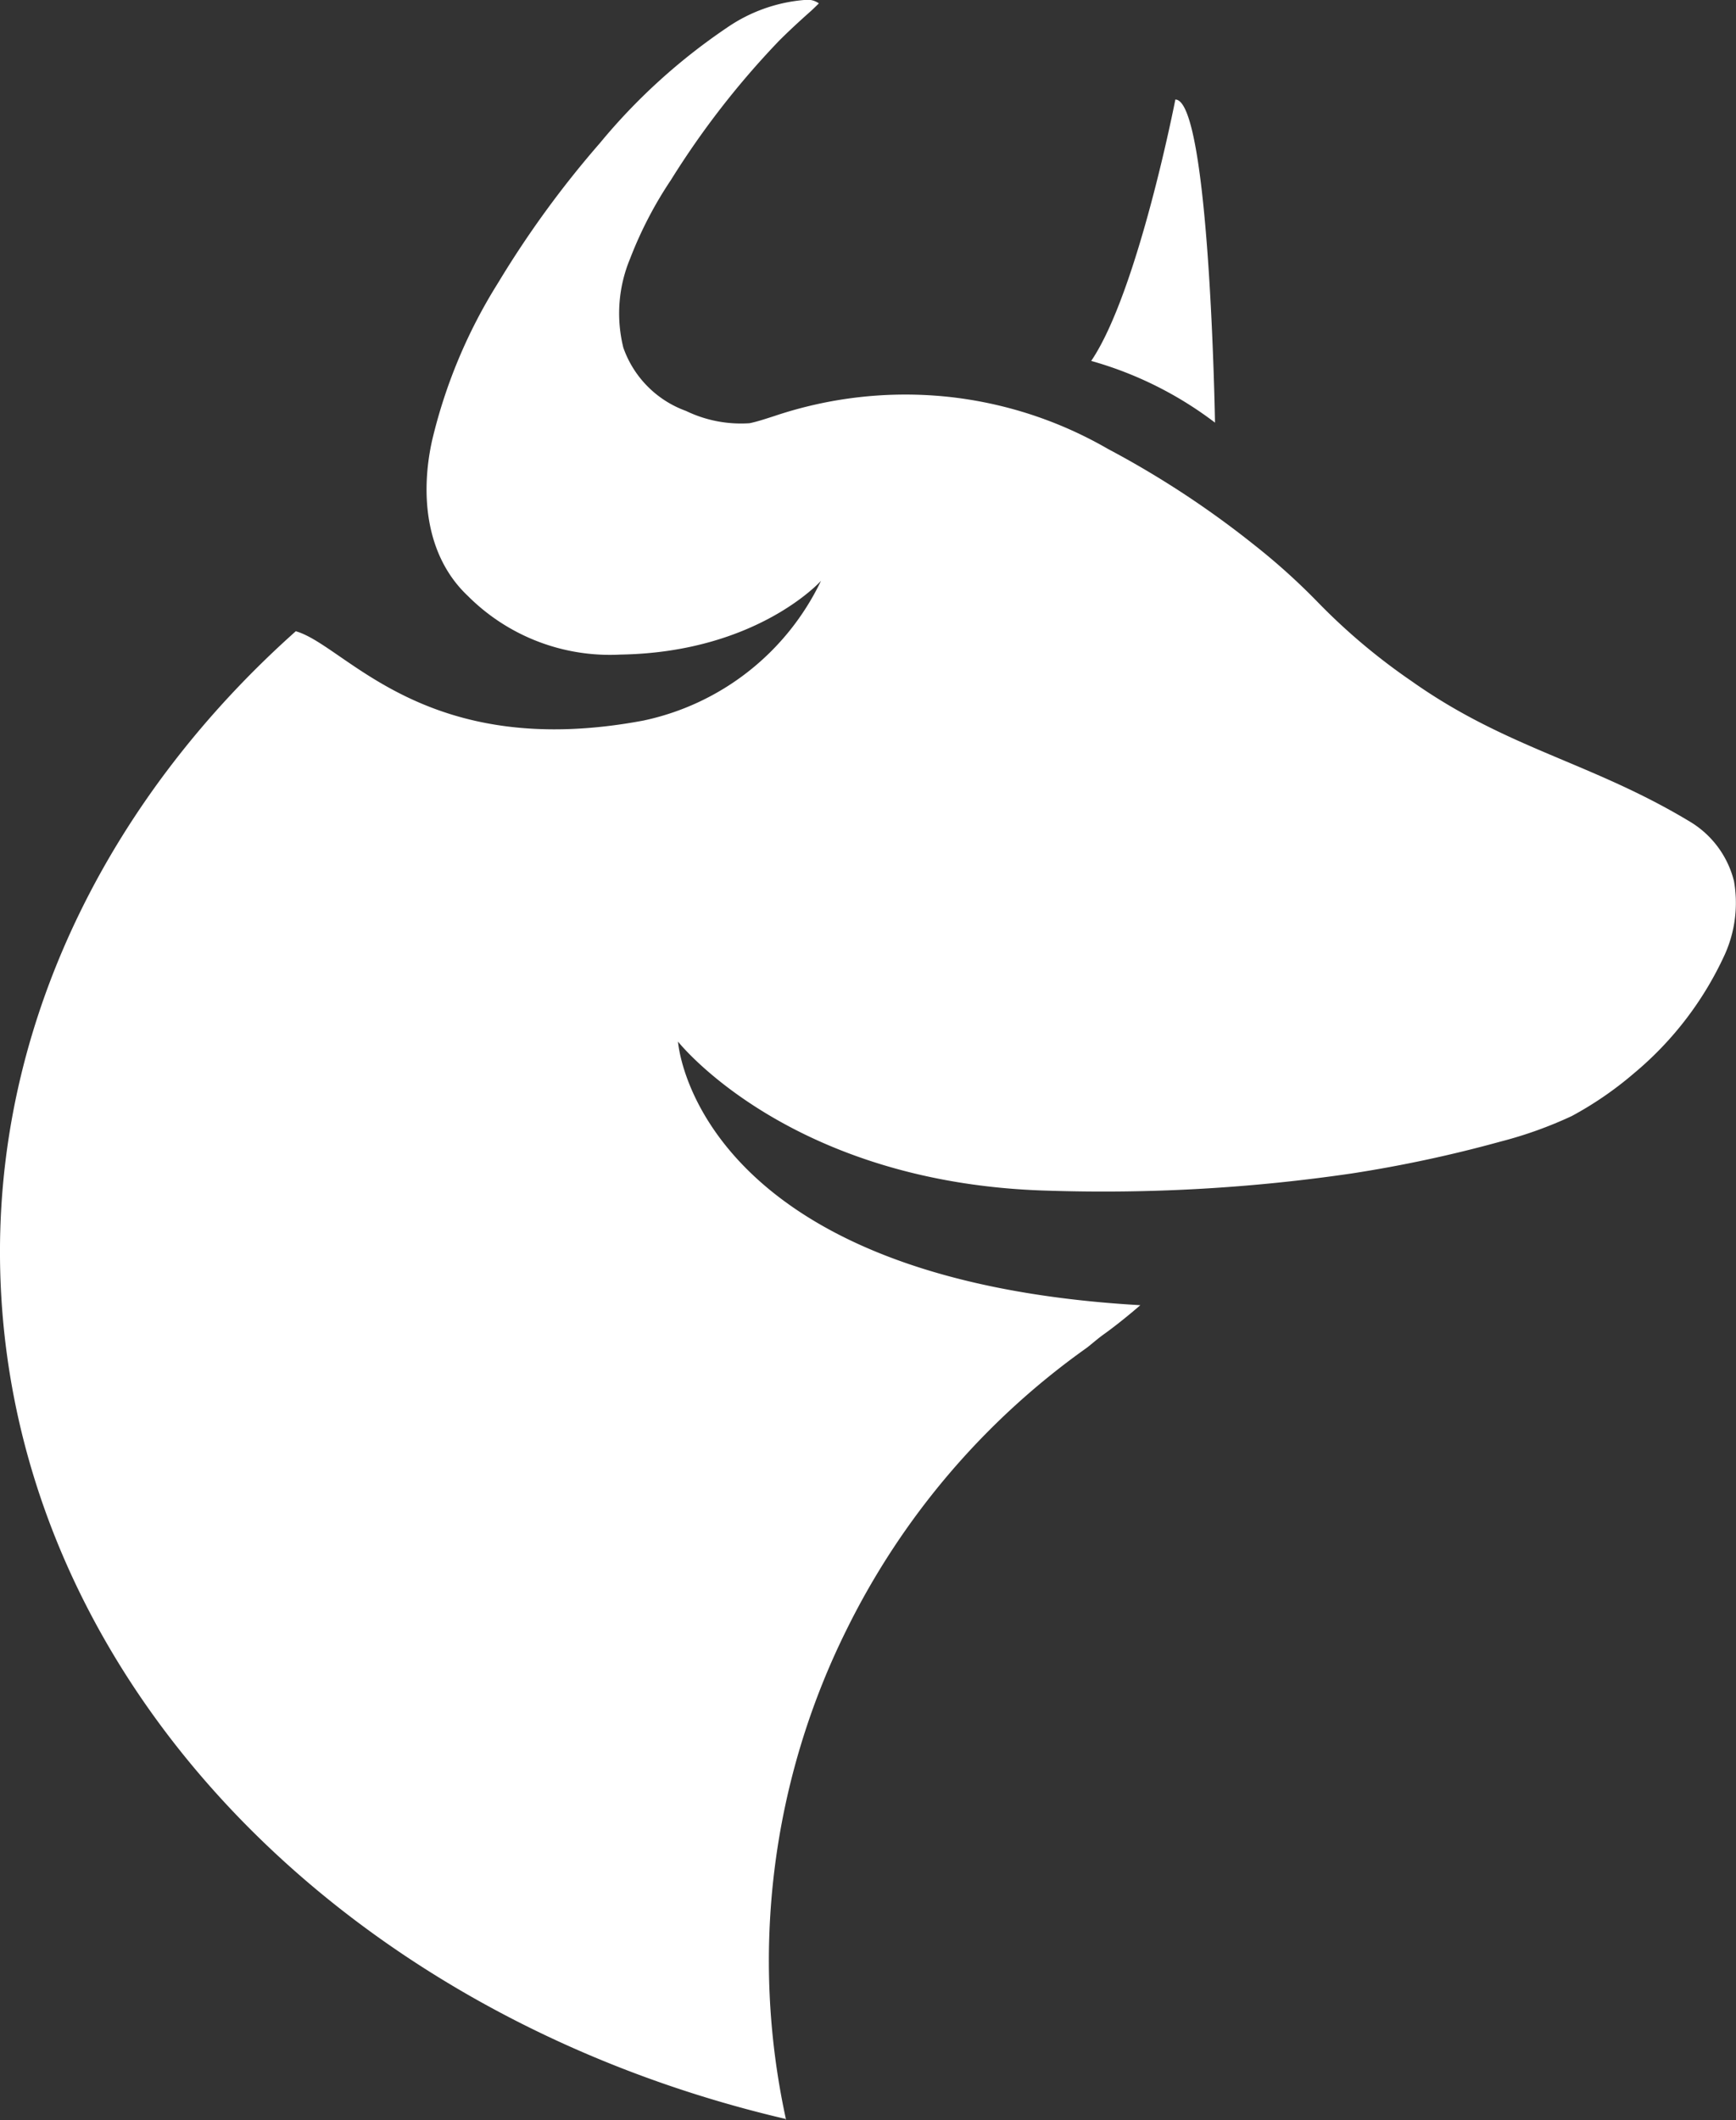 <?xml version="1.0" encoding="UTF-8"?> <svg xmlns="http://www.w3.org/2000/svg" width="97.822" height="119.462" viewBox="0 0 97.822 119.462"><rect x="0" y="0" width="97.822" height="119.462" fill="#333333" stroke="none"/><path id="bull-logo" d="M17071.8-391.281h0s0,0,0,0a0,0,0,0,0,0,0l.02,0c0,.041.006.056,0,.056A.225.225,0,0,1,17071.8-391.281Zm0,0c-.027-.1-.016-.051,0,0-25.535-5.963-44.27-25.583-44.27-48.871,0-13.448,6.438-25.839,16.668-34.96,2.836.8,7.232,7.354,19.59,5.033a14.4,14.4,0,0,0,10.006-7.874s-3.6,4.031-11.3,4.156a11.307,11.307,0,0,1-8.6-3.305c-2.338-2.2-2.7-5.626-2.023-8.725a29.415,29.415,0,0,1,3.717-8.9,56.177,56.177,0,0,1,5.746-7.891,33.782,33.782,0,0,1,7.164-6.507,8.973,8.973,0,0,1,4.381-1.56,1.1,1.1,0,0,1,.795.193c-.018.017-.293.292-.447.43-.605.537-1.229,1.109-1.818,1.7a47.935,47.935,0,0,0-6.072,7.822,22.413,22.413,0,0,0-2.3,4.431,8.011,8.011,0,0,0-.381,5.02,5.85,5.85,0,0,0,3.531,3.563,7.114,7.114,0,0,0,3.58.692c.436-.086.99-.275,1.385-.4a23.131,23.131,0,0,1,9.605-1.109,22.819,22.819,0,0,1,9.211,2.961,52.85,52.85,0,0,1,8.184,5.364,36.584,36.584,0,0,1,3.637,3.271,34.709,34.709,0,0,0,5.26,4.431c5.42,3.842,10.143,4.569,15.752,7.96a5.441,5.441,0,0,1,2.438,3.322,7.094,7.094,0,0,1-.5,4.1,18.974,18.974,0,0,1-5.135,6.731,19.8,19.8,0,0,1-3.5,2.407,23.051,23.051,0,0,1-4,1.436,73.692,73.692,0,0,1-8.395,1.8,96.461,96.461,0,0,1-17.135.971c-14.537-.4-20.838-8.4-20.838-8.4s.881,13.414,26.051,14.854c0,0-1.006.881-2.012,1.607-.344.241-.658.52-.984.778a42.523,42.523,0,0,0-13.551,15.889,41.941,41.941,0,0,0-3.428,27.567Zm17.219-99.063c2.631-3.877,4.742-14.729,4.742-14.729,1.938,0,2.234,18.206,2.234,18.206A20.8,20.8,0,0,0,17089.021-490.344Z" transform="translate(-17027.531 510.682)" fill="#fff"></path></svg> 